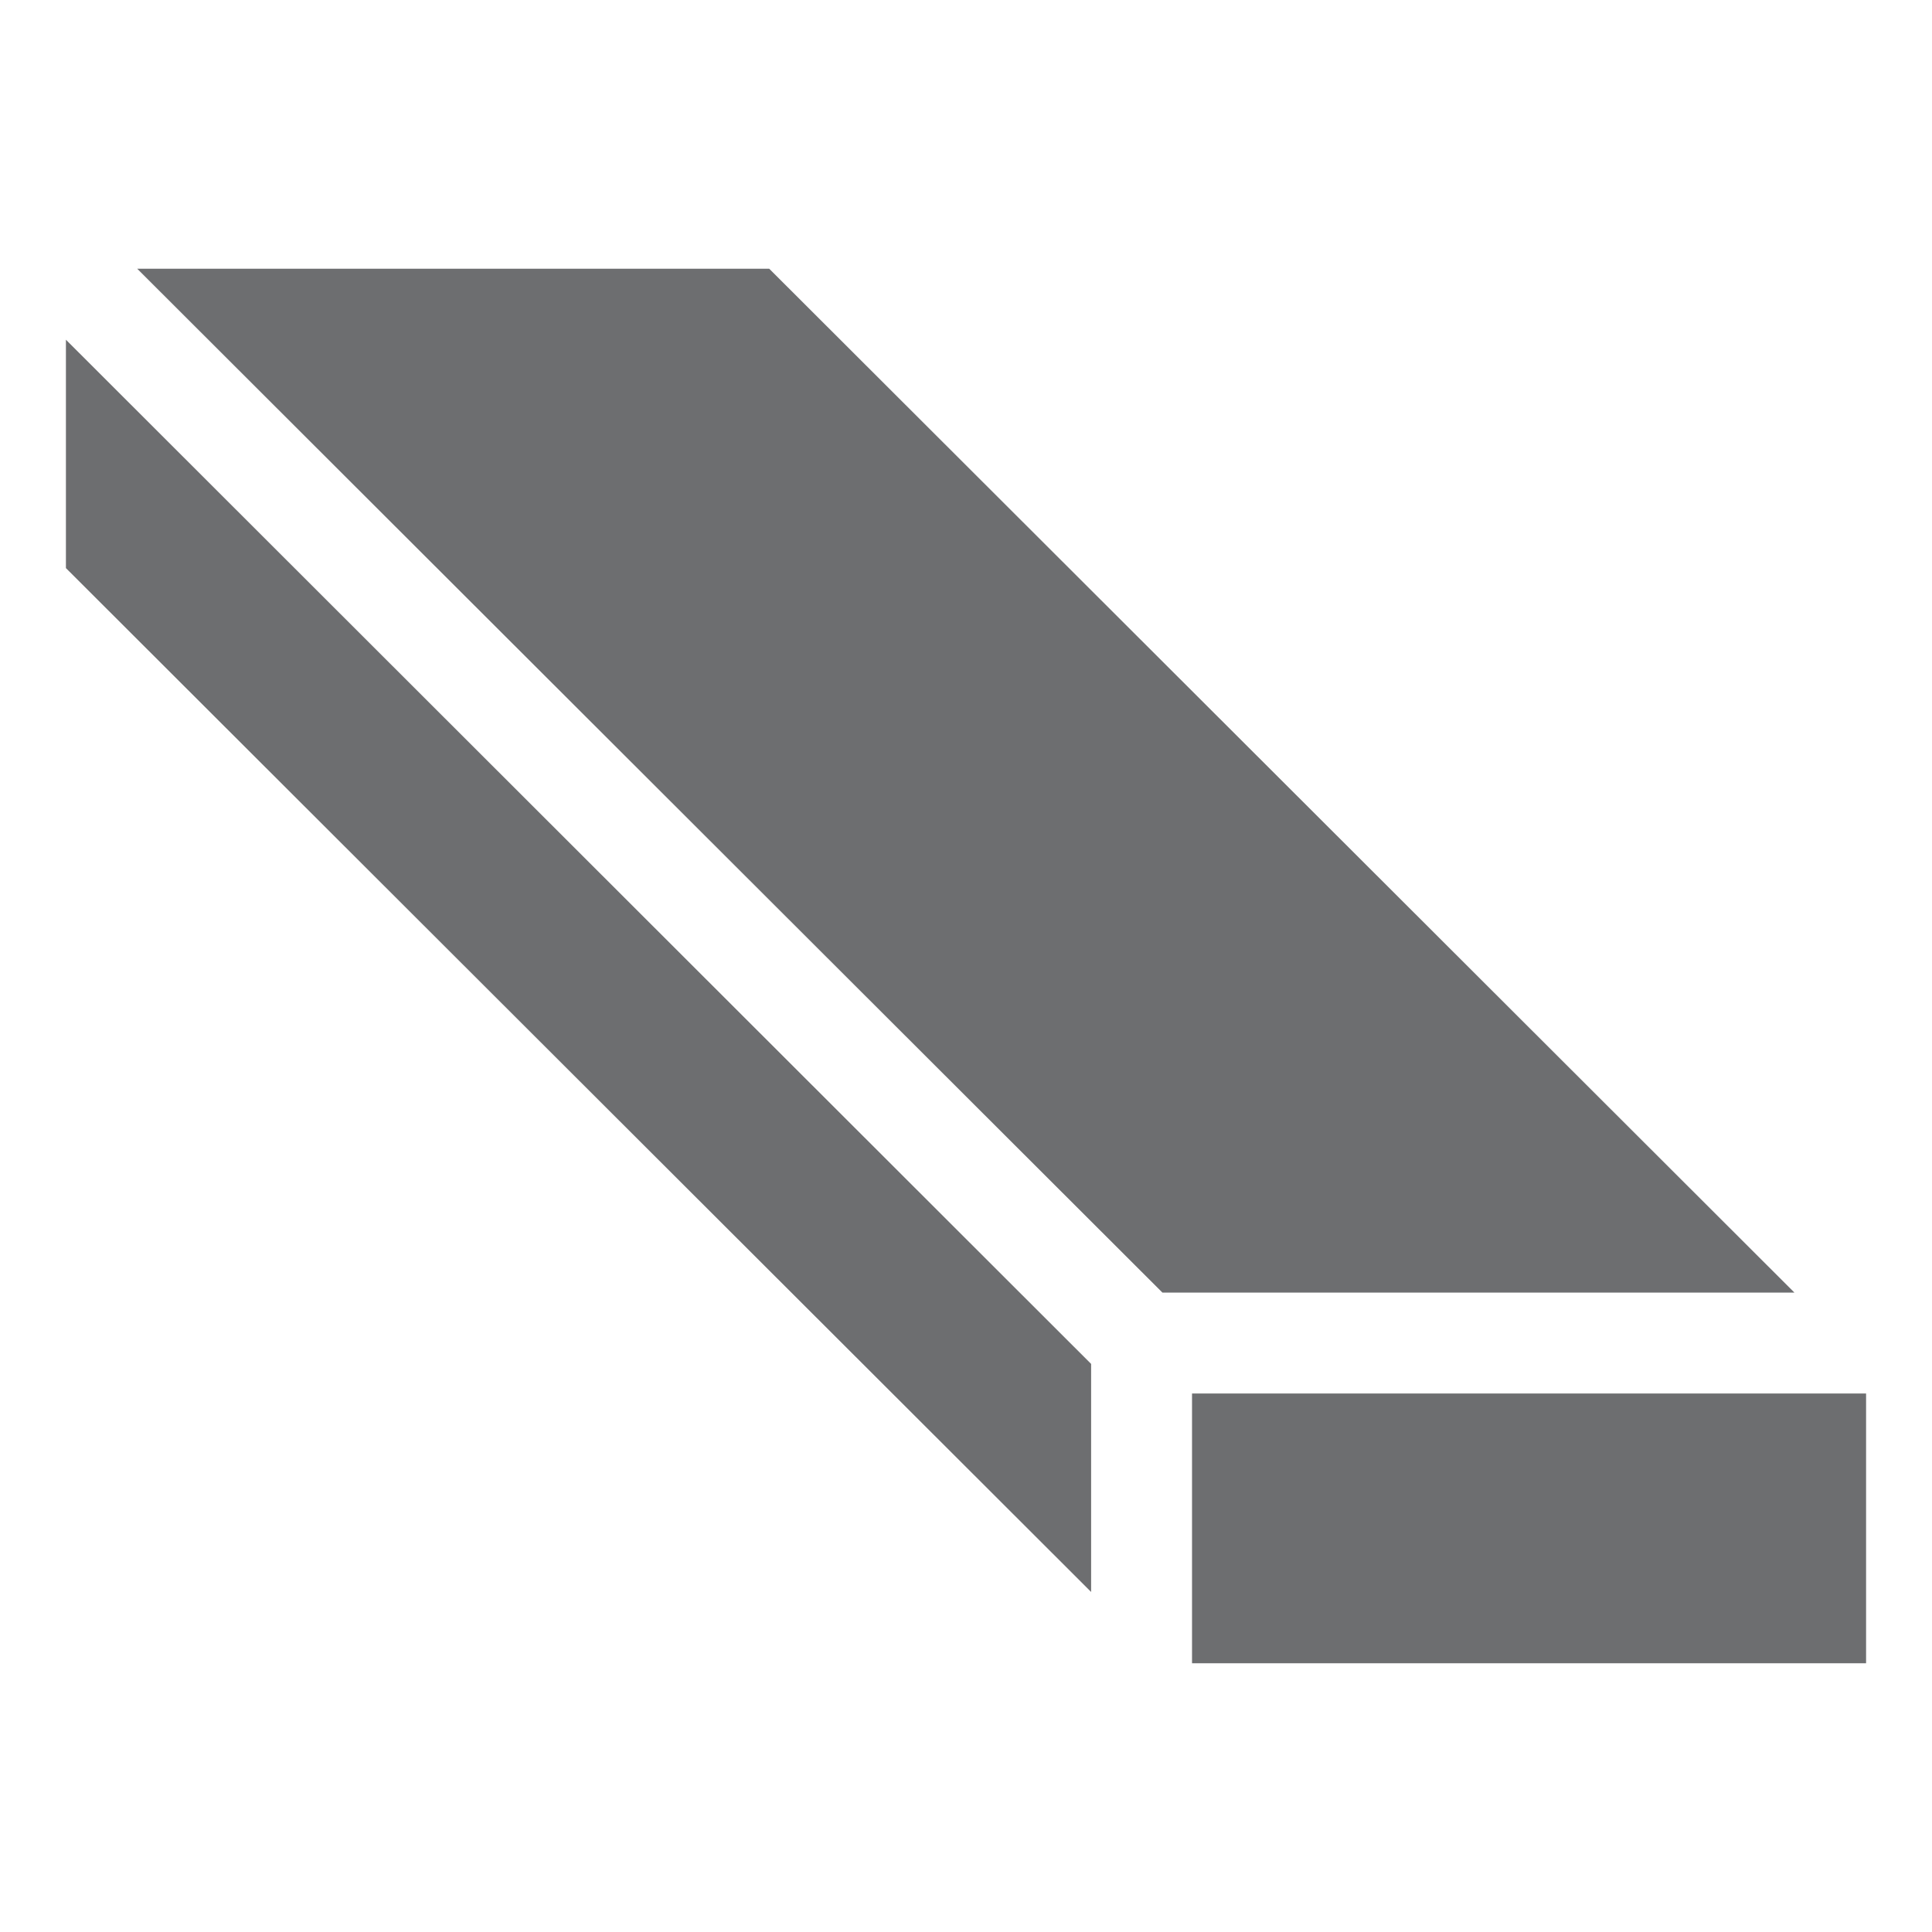 ﻿<svg id="Layer_1" data-name="Layer 1" xmlns="http://www.w3.org/2000/svg" viewBox="0 0 57.44 57.44"><defs><style>.cls-1{fill:none;}.cls-2{fill:#6d6e70;}</style></defs><rect class="cls-1" x="-1694.65" y="-781.08" width="2951.16" height="3933.57"/><rect class="cls-2" x="35.44" y="41.43" width="20.04" height="8.02"/><polygon class="cls-2" points="1.96 10.1 1.96 16.89 32.44 47.33 32.44 40.55 1.96 10.1"/><polygon class="cls-2" points="53.35 38.43 22.87 7.99 4.08 7.99 34.56 38.43 53.35 38.43"/></svg>